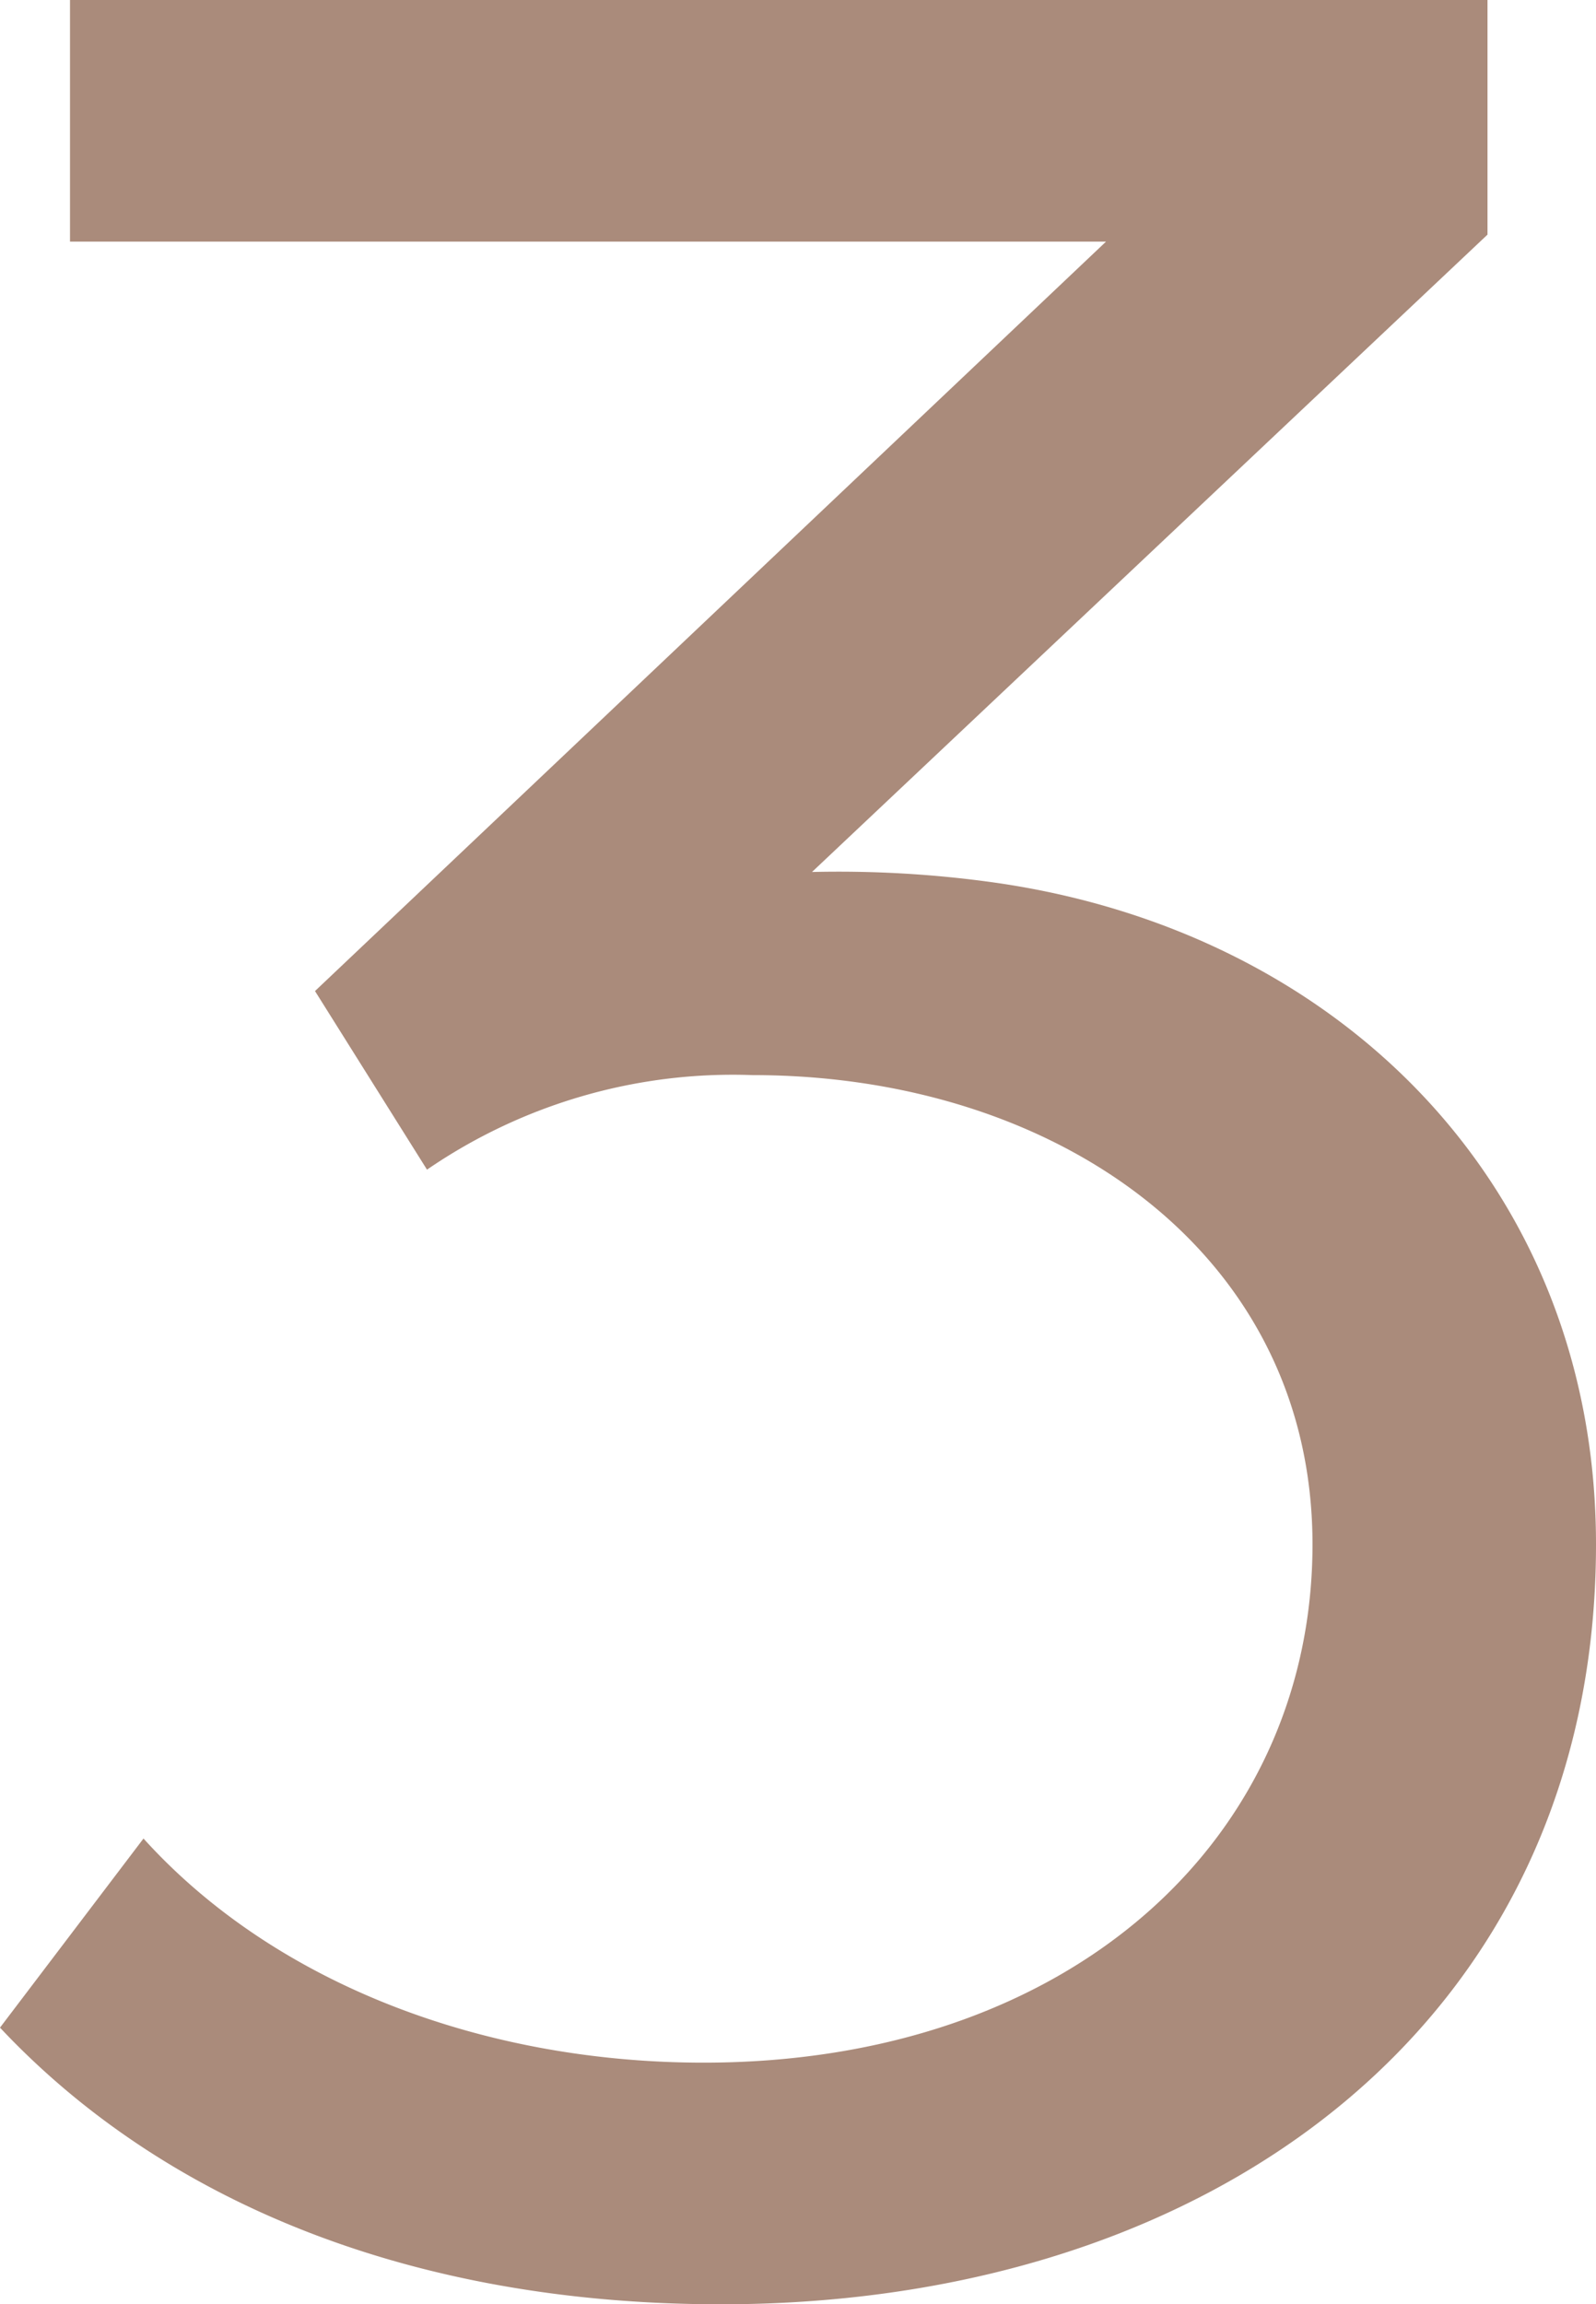 <svg xmlns="http://www.w3.org/2000/svg" width="45.6" height="65.8" viewBox="0 0 45.6 65.8">
  <path id="Path_478" data-name="Path 478" d="M26,1C40.2,1,51-7.2,51-20.7c0-10.2-7.3-17.5-17.2-18.9a32.03,32.03,0,0,0-5.2-.3L47.9-58.1v-6.7H7.4v6.9H37L14.4-36.5l3.2,5.1a15.44,15.44,0,0,1,9.3-2.7c8.7,0,16,5.1,16,13.4,0,8.4-6.9,14.8-17.4,14.8-6.2,0-12.2-2.2-16-6.4L5.4-6.9C10.1-1.9,17.2,1,26,1Z" transform="translate(-5.4 64.8)" fill="#aa8b7b"/>
</svg>
